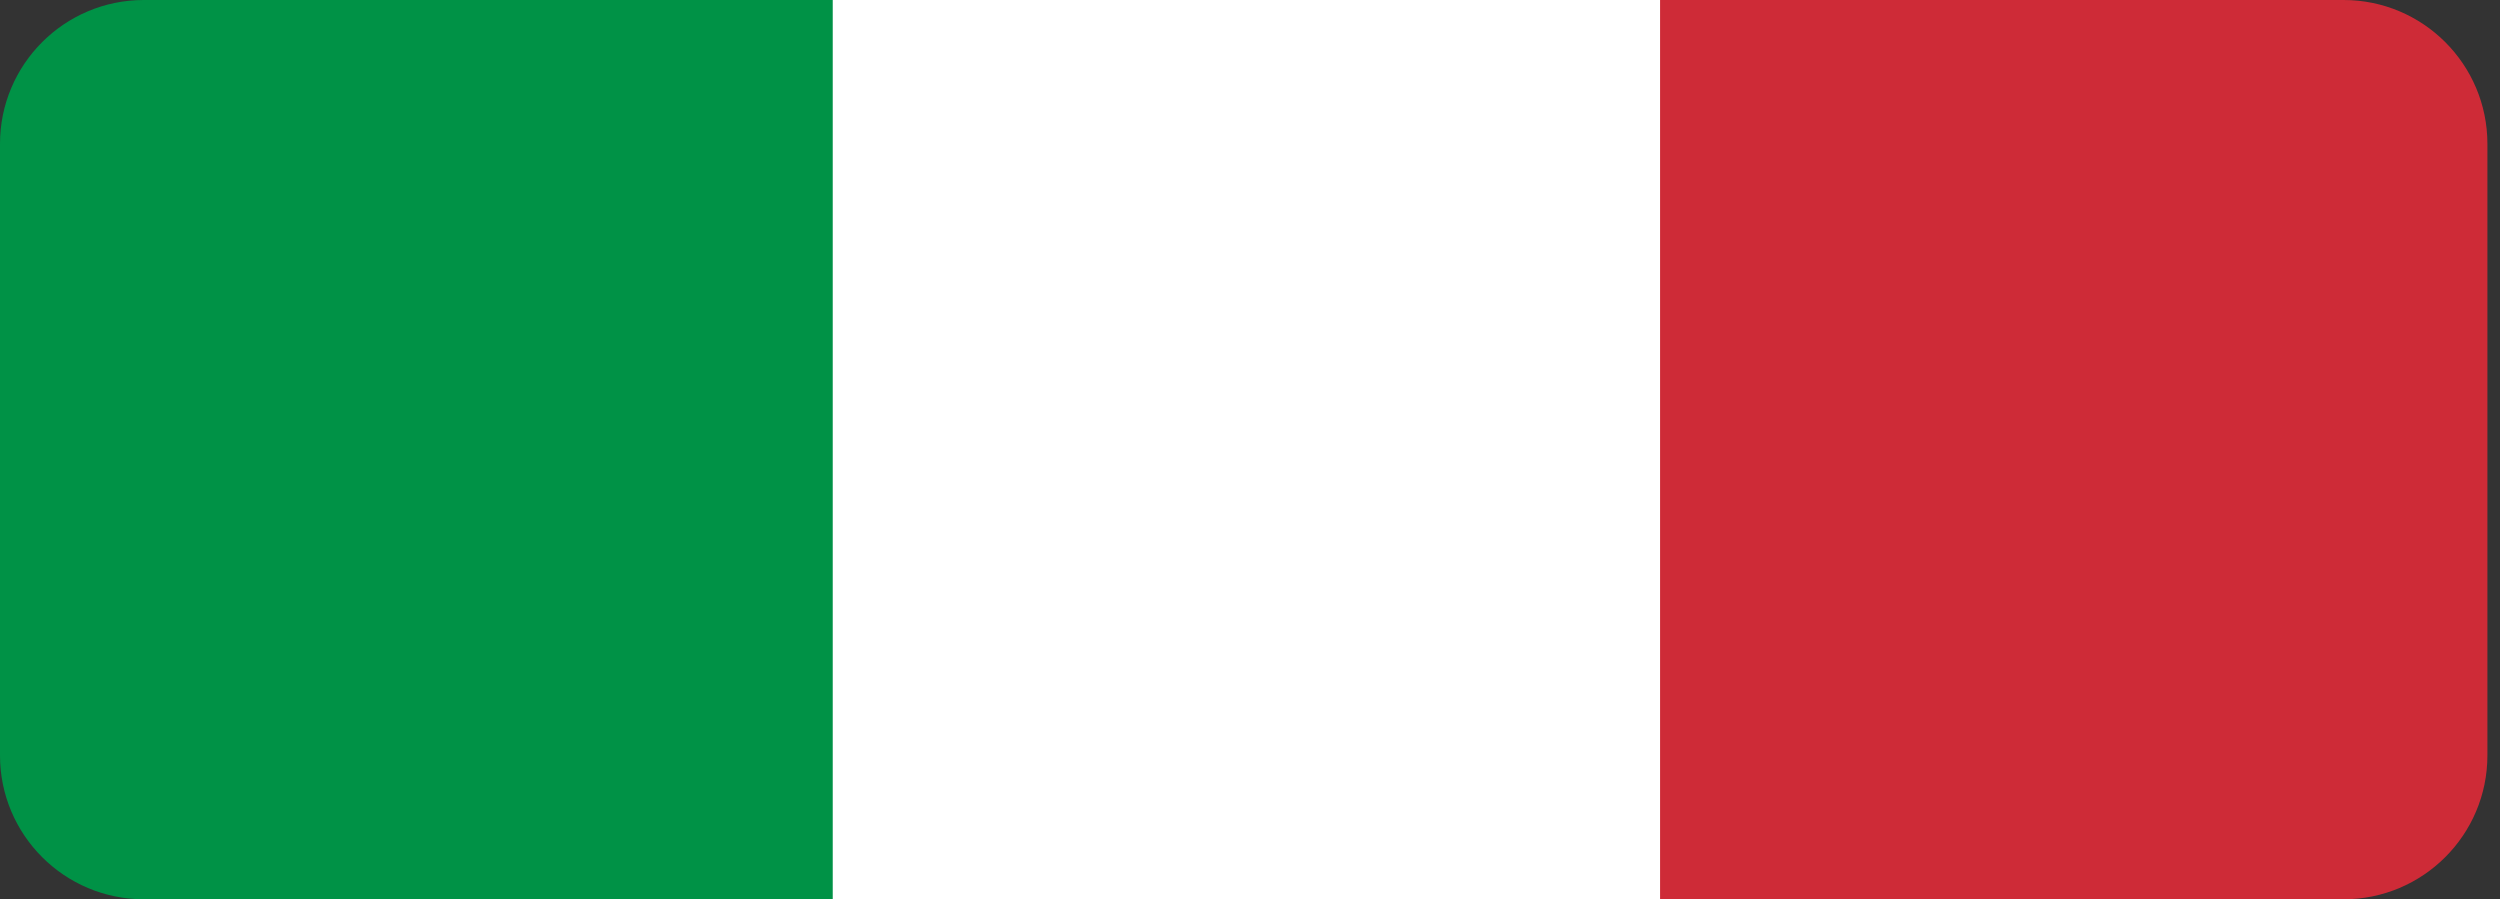 <?xml version="1.0" encoding="UTF-8"?> <svg xmlns="http://www.w3.org/2000/svg" width="139" height="50" viewBox="0 0 139 50" fill="none"><rect x="0" y="0" width="139" height="50" fill="#333333" stroke="none"/><path d="M92 0H130.3C134.718 0 138.3 3.582 138.3 8V42C138.3 46.418 134.718 50 130.3 50H92V0Z" fill="#CE2B37"></path><path d="M46 0H92.3V50H46V0Z" fill="white"></path><path d="M0 8C0 3.582 3.582 0 8 0H46.3V50H8C3.582 50 0 46.418 0 42V8Z" fill="#009246"></path></svg> 